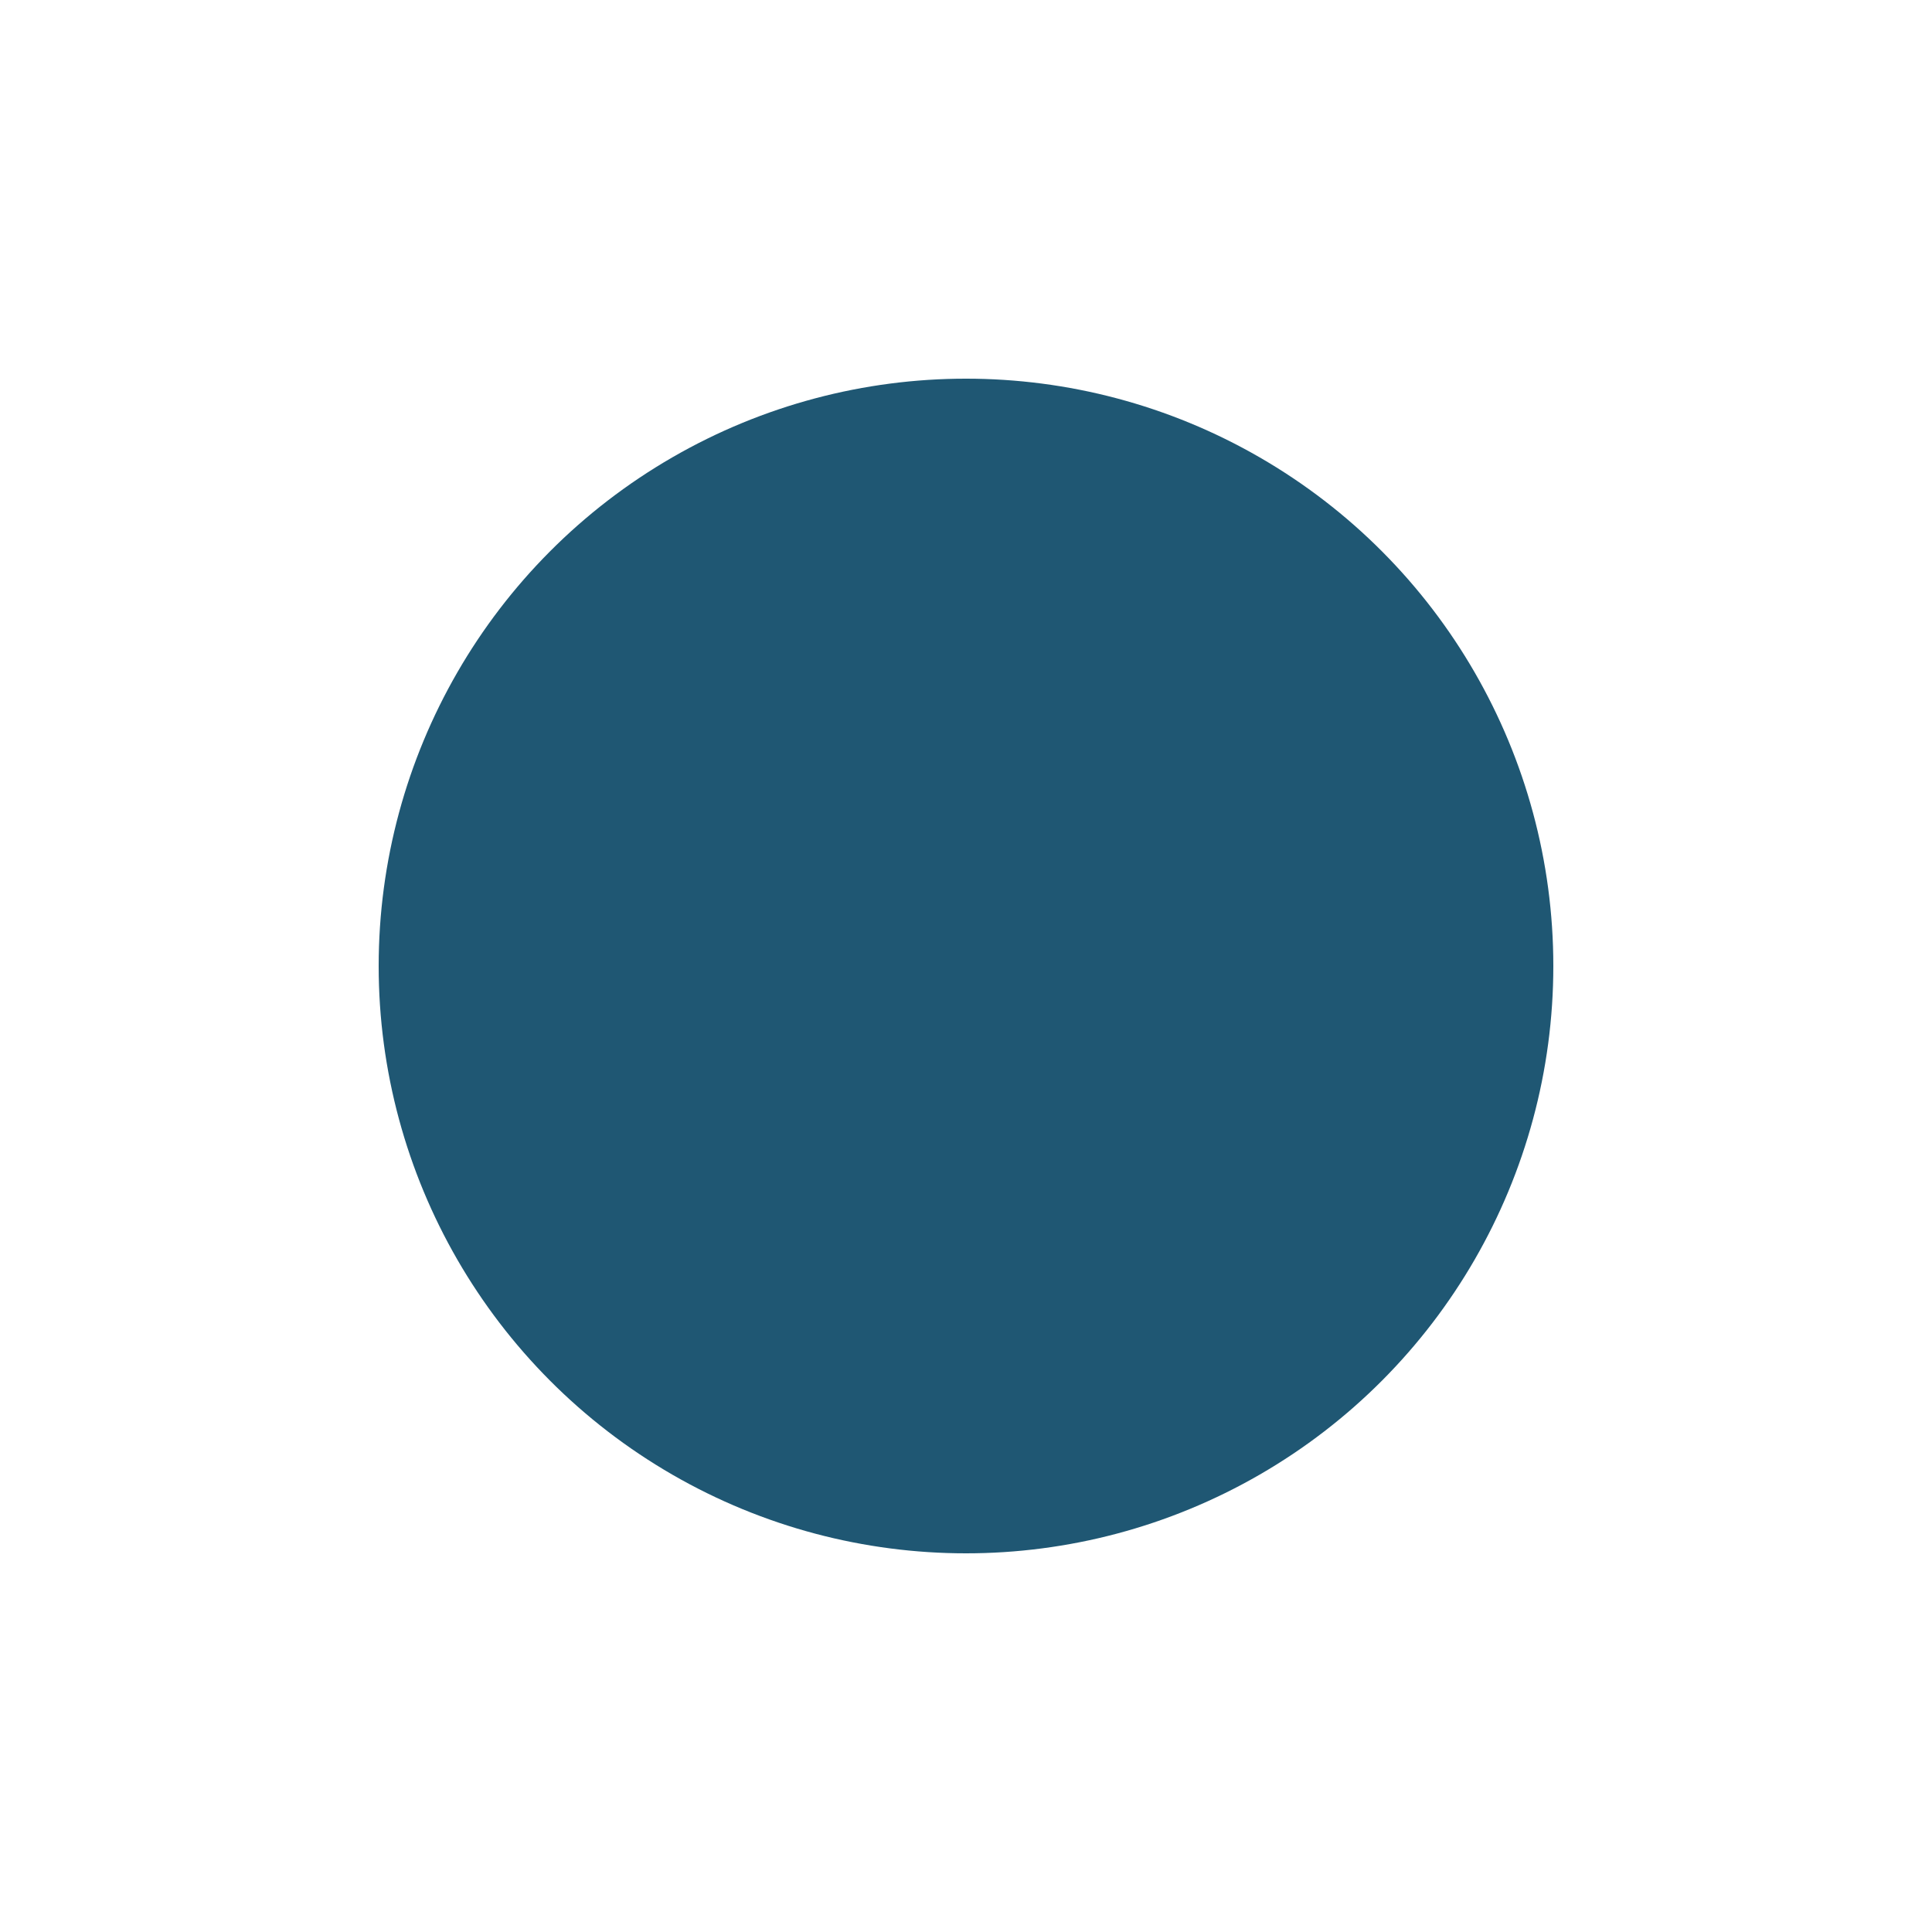 <?xml version="1.0" encoding="utf-8"?>
<!-- Generator: Adobe Illustrator 25.0.0, SVG Export Plug-In . SVG Version: 6.00 Build 0)  -->
<svg version="1.1" xmlns="http://www.w3.org/2000/svg" xmlns:xlink="http://www.w3.org/1999/xlink" x="0px" y="0px"
	 viewBox="0 0 25 25" style="enable-background:new 0 0 25 25;" xml:space="preserve" height="20" width="20">
<style type="text/css">
	.st0{fill:#1F5773;}
</style>
<g id="Ebene_1">
	<circle class="st0" cx="12.5" cy="12.5" r="7.6"/>
</g>
<g id="text">
</g>
</svg>
